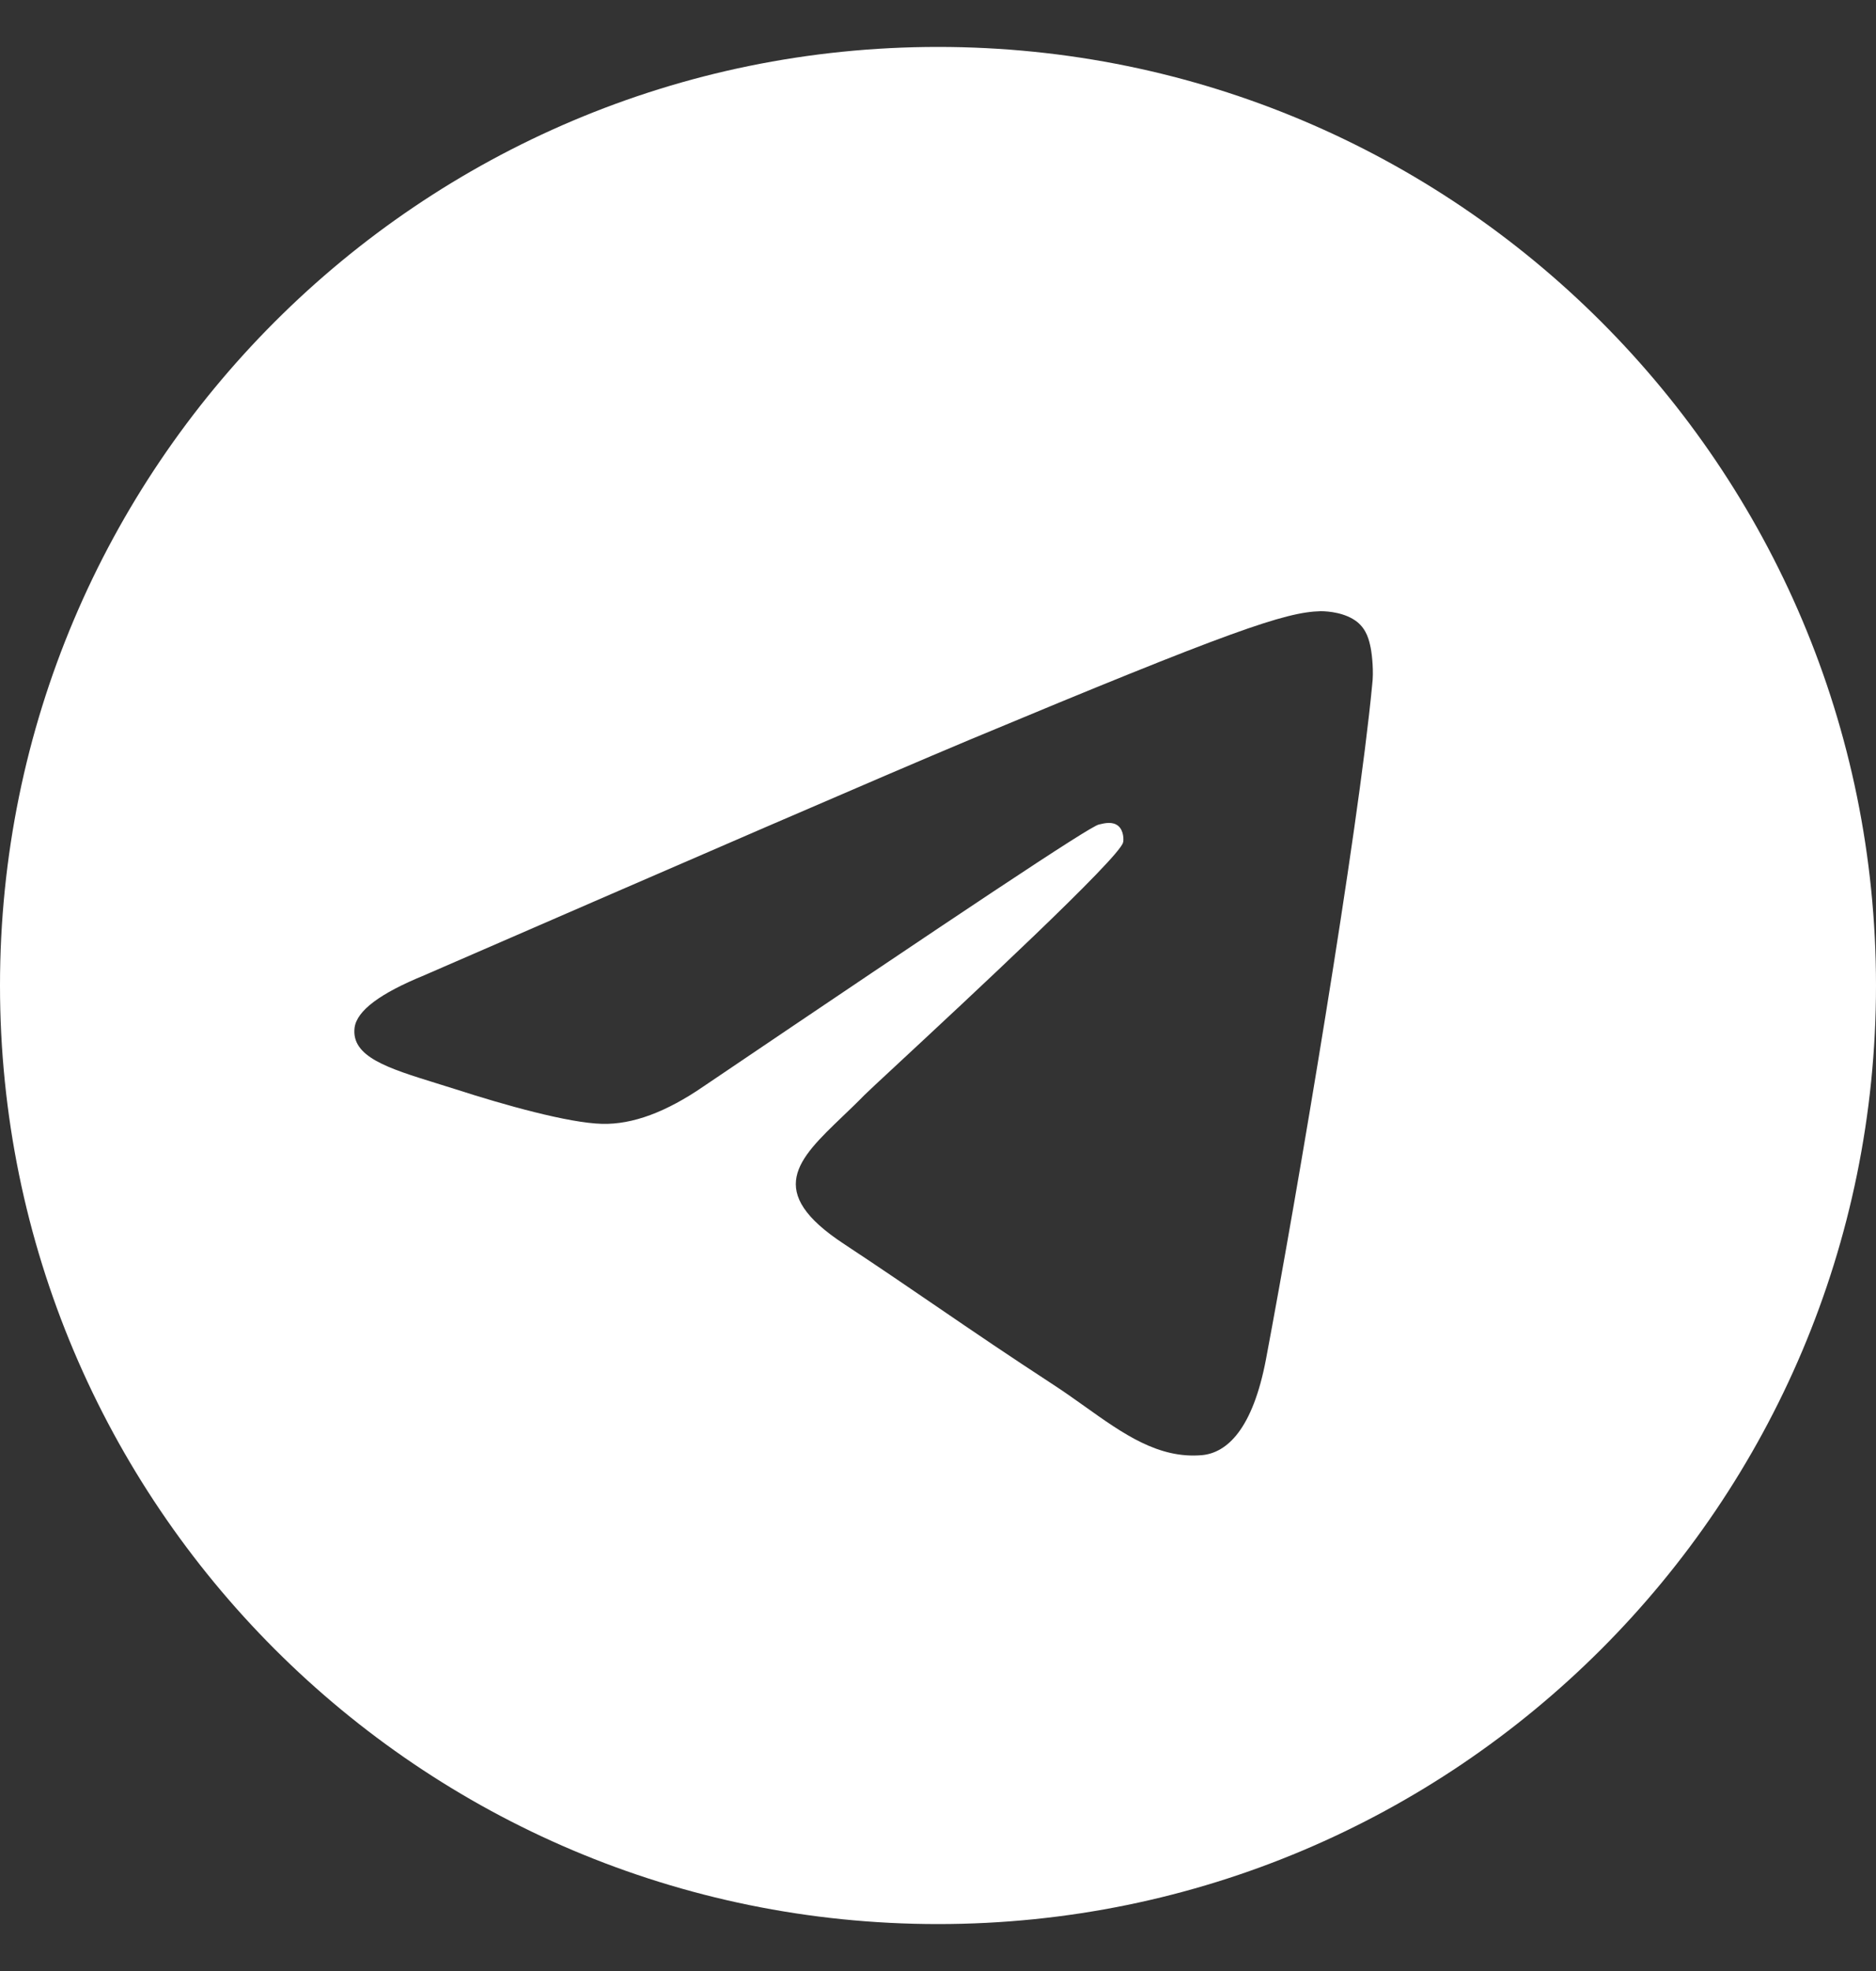 <svg width="20" height="21" viewBox="0 0 20 21" fill="none" xmlns="http://www.w3.org/2000/svg">
<rect x="0" y="0" width="20" height="21" fill="#333333" stroke="none"/>
<path fill-rule="evenodd" clip-rule="evenodd" d="M20 10.5C20 16.023 15.523 20.5 10 20.5C4.477 20.5 0 16.023 0 10.5C0 4.977 4.477 0.5 10 0.5C15.523 0.5 20 4.977 20 10.5ZM10.349 7.877C9.375 8.285 7.435 9.126 4.521 10.392C4.055 10.583 3.805 10.766 3.78 10.95C3.743 11.259 4.131 11.38 4.654 11.542C4.721 11.563 4.791 11.585 4.862 11.607C5.379 11.774 6.061 11.965 6.419 11.974C6.744 11.982 7.102 11.849 7.502 11.574C10.225 9.734 11.623 8.801 11.715 8.785C11.782 8.768 11.865 8.751 11.923 8.801C11.981 8.851 11.981 8.951 11.973 8.976C11.933 9.142 10.309 10.65 9.57 11.336C9.379 11.513 9.248 11.635 9.217 11.666C9.139 11.746 9.059 11.822 8.983 11.895C8.505 12.353 8.146 12.696 9.001 13.256C9.389 13.512 9.702 13.726 10.011 13.937C10.383 14.191 10.749 14.44 11.232 14.755C11.346 14.829 11.455 14.907 11.561 14.982C11.976 15.278 12.35 15.544 12.814 15.504C13.081 15.479 13.355 15.229 13.497 14.48C13.83 12.715 14.479 8.876 14.629 7.294C14.646 7.161 14.629 6.986 14.613 6.903C14.596 6.82 14.571 6.711 14.471 6.628C14.346 6.528 14.163 6.512 14.08 6.512C13.705 6.52 13.122 6.72 10.349 7.877Z" fill="white"/>
</svg>
